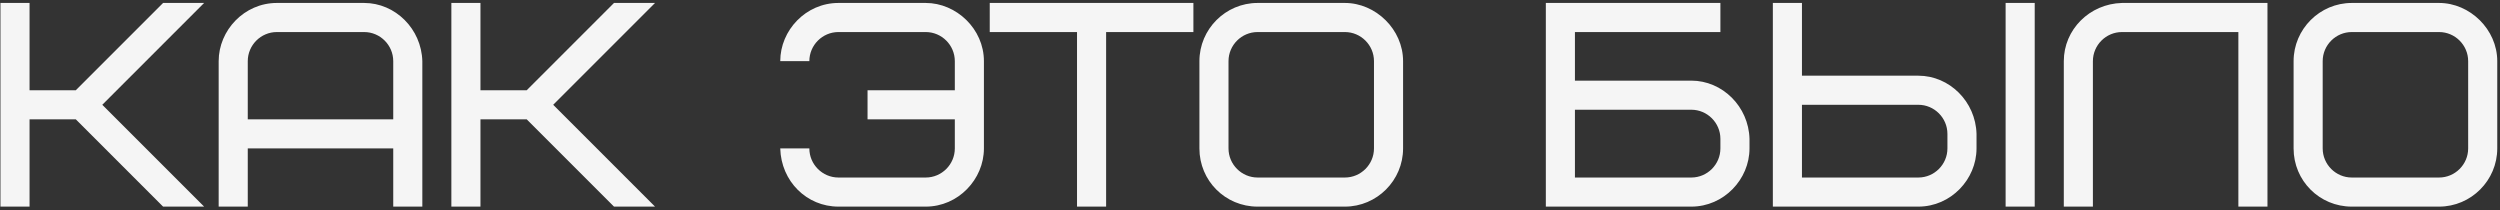 <?xml version="1.0" encoding="UTF-8"?> <svg xmlns="http://www.w3.org/2000/svg" width="464" height="39" viewBox="0 0 464 39" fill="none"><rect x="0" y="0" width="464" height="39" fill="#333333" stroke="none"/><path d="M37.885 0.548L18.985 19.448L37.885 38.348H30.271L14.071 22.148H5.485V38.348H0.085V0.548H5.485V16.748H14.071L30.271 0.548H37.885ZM67.585 5.948H51.385C48.415 5.948 45.985 8.378 45.985 11.348V22.148H72.985V11.348C72.985 8.378 70.555 5.948 67.585 5.948ZM78.385 11.348V38.348H72.985V27.548H45.985V38.348H40.585V11.348C40.585 5.624 45.337 0.548 51.385 0.548H67.585C73.363 0.548 78.223 5.354 78.385 11.348ZM121.574 0.548L102.674 19.448L121.574 38.348H113.96L97.76 22.148H89.174V38.348H83.774V0.548H89.174V16.748H97.76L113.96 0.548H121.574ZM161.015 22.148V16.748H177.215V11.348C177.215 8.378 174.785 5.948 171.815 5.948H155.615C152.645 5.948 150.215 8.378 150.215 11.348H144.815C144.815 5.624 149.567 0.548 155.615 0.548H171.815C177.485 0.548 182.615 5.354 182.615 11.348V27.548C182.615 33.272 177.863 38.348 171.815 38.348H155.615C149.729 38.348 144.977 33.65 144.815 27.548H150.215C150.215 30.518 152.645 32.948 155.615 32.948H171.815C174.785 32.948 177.215 30.518 177.215 27.548V22.148H161.015ZM221.495 5.948H205.295V38.348H199.895V5.948H183.695V0.548H221.495V5.948ZM255.011 27.548V11.348C255.011 8.378 252.581 5.948 249.611 5.948H233.411C230.441 5.948 228.011 8.378 228.011 11.348V27.548C228.011 30.518 230.441 32.948 233.411 32.948H249.611C252.581 32.948 255.011 30.518 255.011 27.548ZM260.411 11.348V27.548C260.411 33.488 255.551 38.348 249.611 38.348H233.411C227.417 38.348 222.611 33.542 222.611 27.548V11.348C222.611 5.408 227.471 0.548 233.411 0.548H249.611C255.335 0.548 260.411 5.462 260.411 11.348ZM319.307 27.548V25.766C319.307 22.796 316.877 20.366 313.907 20.366H292.307V32.948H313.907C316.877 32.948 319.307 30.518 319.307 27.548ZM324.707 25.766V27.548C324.707 33.272 319.955 38.348 313.907 38.348H286.907V0.548H319.307V5.948H292.307V14.966H313.907C319.685 14.966 324.545 19.772 324.707 25.766ZM361.442 27.548V24.848C361.442 21.878 359.012 19.448 356.042 19.448H334.442V32.948H356.042C359.012 32.948 361.442 30.518 361.442 27.548ZM366.842 24.848V27.548C366.842 33.272 362.09 38.348 356.042 38.348H329.042V0.548H334.442V14.048H356.042C361.82 14.048 366.68 18.854 366.842 24.848ZM372.242 38.348V0.548H377.642V38.348H372.242ZM393.842 0.548H420.842V38.348H415.442V5.948H393.842C390.872 5.948 388.442 8.378 388.442 11.348V38.348H383.042V11.348C383.042 5.516 387.794 0.71 393.842 0.548ZM458.091 27.548V11.348C458.091 8.378 455.661 5.948 452.691 5.948H436.491C433.521 5.948 431.091 8.378 431.091 11.348V27.548C431.091 30.518 433.521 32.948 436.491 32.948H452.691C455.661 32.948 458.091 30.518 458.091 27.548ZM463.491 11.348V27.548C463.491 33.488 458.631 38.348 452.691 38.348H436.491C430.497 38.348 425.691 33.542 425.691 27.548V11.348C425.691 5.408 430.551 0.548 436.491 0.548H452.691C458.415 0.548 463.491 5.462 463.491 11.348Z" fill="#F5F5F5"></path></svg> 